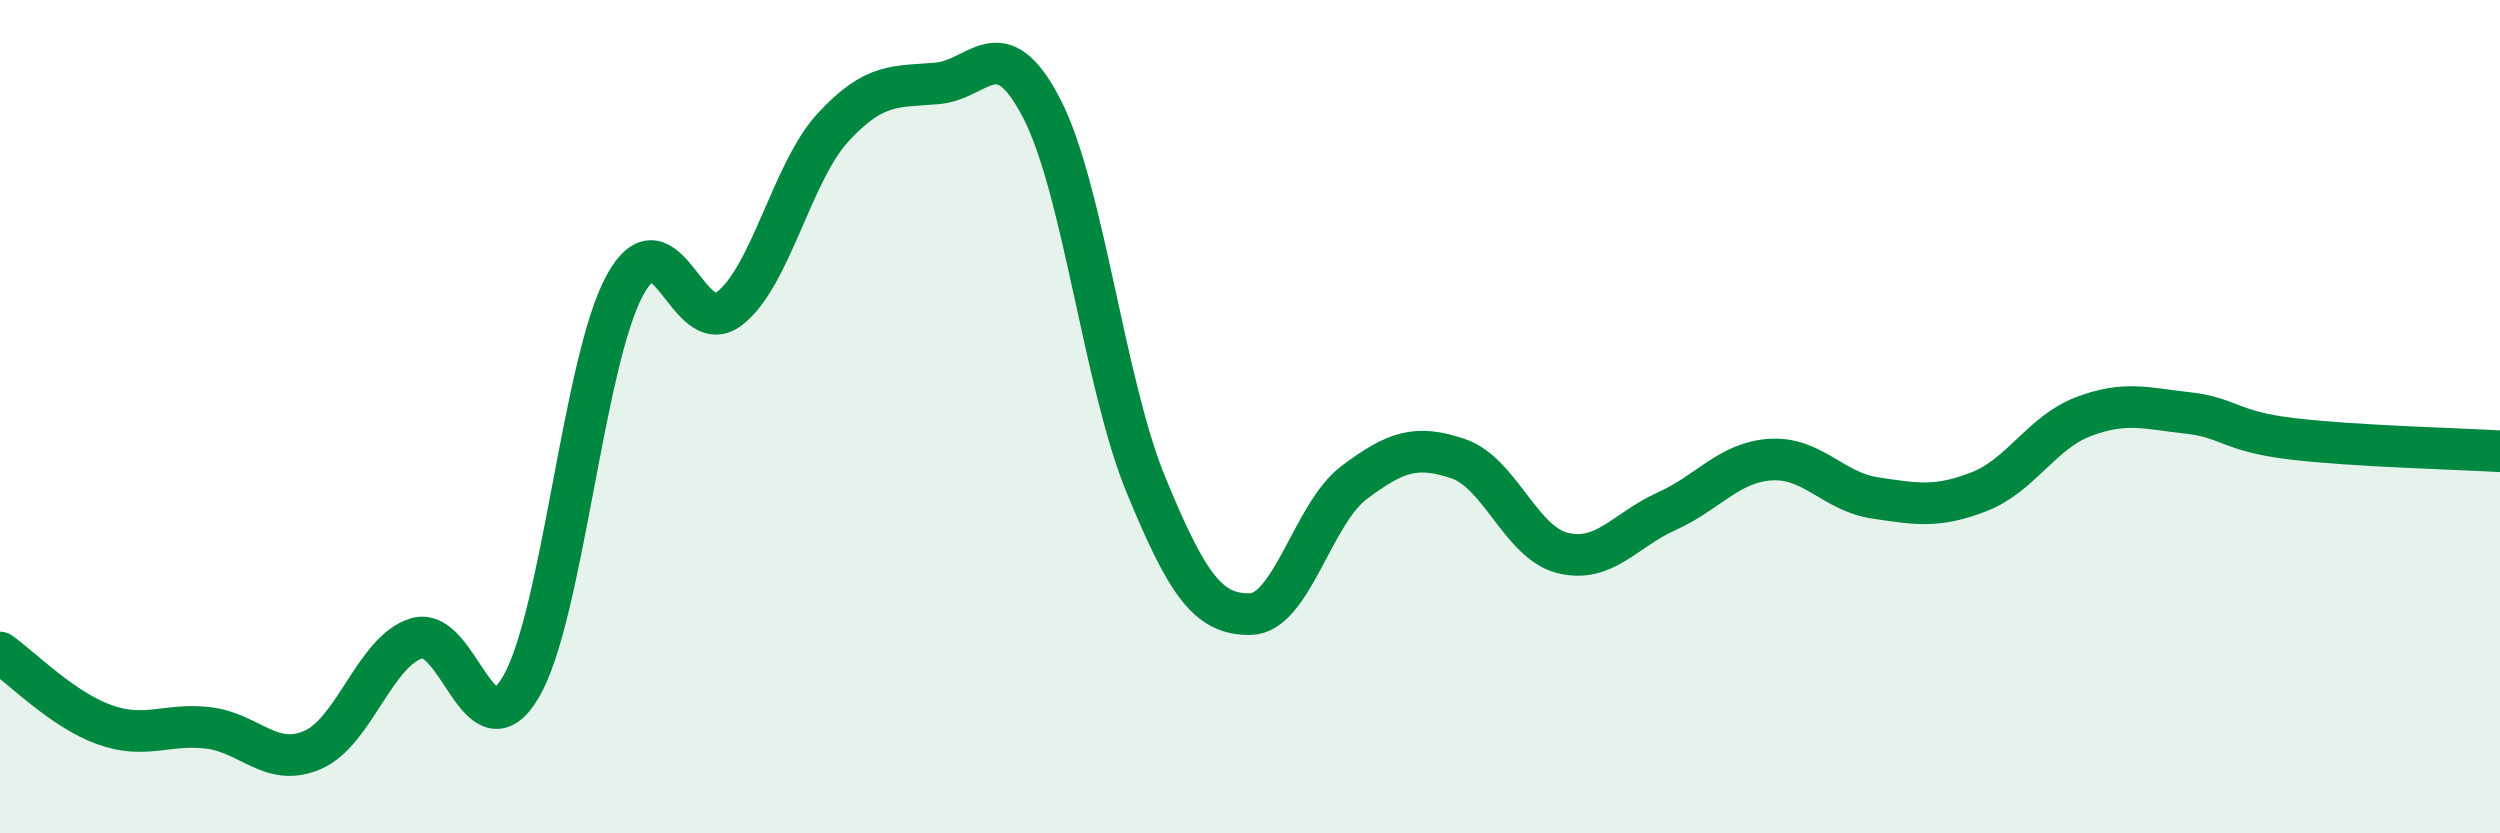 
    <svg width="60" height="20" viewBox="0 0 60 20" xmlns="http://www.w3.org/2000/svg">
      <path
        d="M 0,15.66 C 0.5,16.01 1.5,17.03 2.5,17.39 C 3.5,17.75 4,17.35 5,17.47 C 6,17.59 6.5,18.43 7.5,18 C 8.5,17.57 9,15.62 10,15.32 C 11,15.02 11.5,18.19 12.5,16.49 C 13.5,14.79 14,8.66 15,6.84 C 16,5.02 16.5,8.17 17.5,7.41 C 18.5,6.65 19,4.13 20,3.05 C 21,1.97 21.5,2.09 22.5,2 C 23.5,1.91 24,0.67 25,2.6 C 26,4.53 26.5,9.2 27.5,11.63 C 28.5,14.06 29,14.75 30,14.74 C 31,14.73 31.5,12.33 32.5,11.58 C 33.5,10.83 34,10.67 35,11.01 C 36,11.35 36.5,13.02 37.5,13.27 C 38.5,13.52 39,12.72 40,12.27 C 41,11.82 41.5,11.09 42.5,11.03 C 43.5,10.97 44,11.8 45,11.95 C 46,12.1 46.5,12.19 47.5,11.8 C 48.5,11.41 49,10.38 50,10 C 51,9.62 51.5,9.8 52.5,9.91 C 53.5,10.02 53.5,10.35 55,10.53 C 56.5,10.71 59,10.77 60,10.83L60 20L0 20Z"
        fill="#008740"
        opacity="0.1"
        stroke-linecap="round"
        stroke-linejoin="round"
      />
      <path
        d="M 0,15.66 C 0.5,16.01 1.5,17.03 2.5,17.39 C 3.5,17.75 4,17.35 5,17.47 C 6,17.59 6.5,18.43 7.5,18 C 8.5,17.57 9,15.62 10,15.32 C 11,15.02 11.5,18.19 12.5,16.49 C 13.5,14.79 14,8.66 15,6.84 C 16,5.02 16.5,8.17 17.5,7.41 C 18.5,6.65 19,4.13 20,3.05 C 21,1.97 21.5,2.09 22.5,2 C 23.5,1.91 24,0.67 25,2.6 C 26,4.53 26.5,9.2 27.5,11.63 C 28.5,14.06 29,14.75 30,14.74 C 31,14.73 31.5,12.33 32.5,11.58 C 33.5,10.83 34,10.67 35,11.01 C 36,11.35 36.5,13.02 37.5,13.27 C 38.5,13.52 39,12.72 40,12.27 C 41,11.82 41.5,11.09 42.5,11.03 C 43.5,10.97 44,11.8 45,11.95 C 46,12.1 46.5,12.19 47.5,11.8 C 48.5,11.41 49,10.38 50,10 C 51,9.62 51.5,9.8 52.5,9.91 C 53.5,10.02 53.5,10.35 55,10.53 C 56.5,10.71 59,10.77 60,10.83"
        stroke="#008740"
        stroke-width="1"
        fill="none"
        stroke-linecap="round"
        stroke-linejoin="round"
      />
    </svg>
  